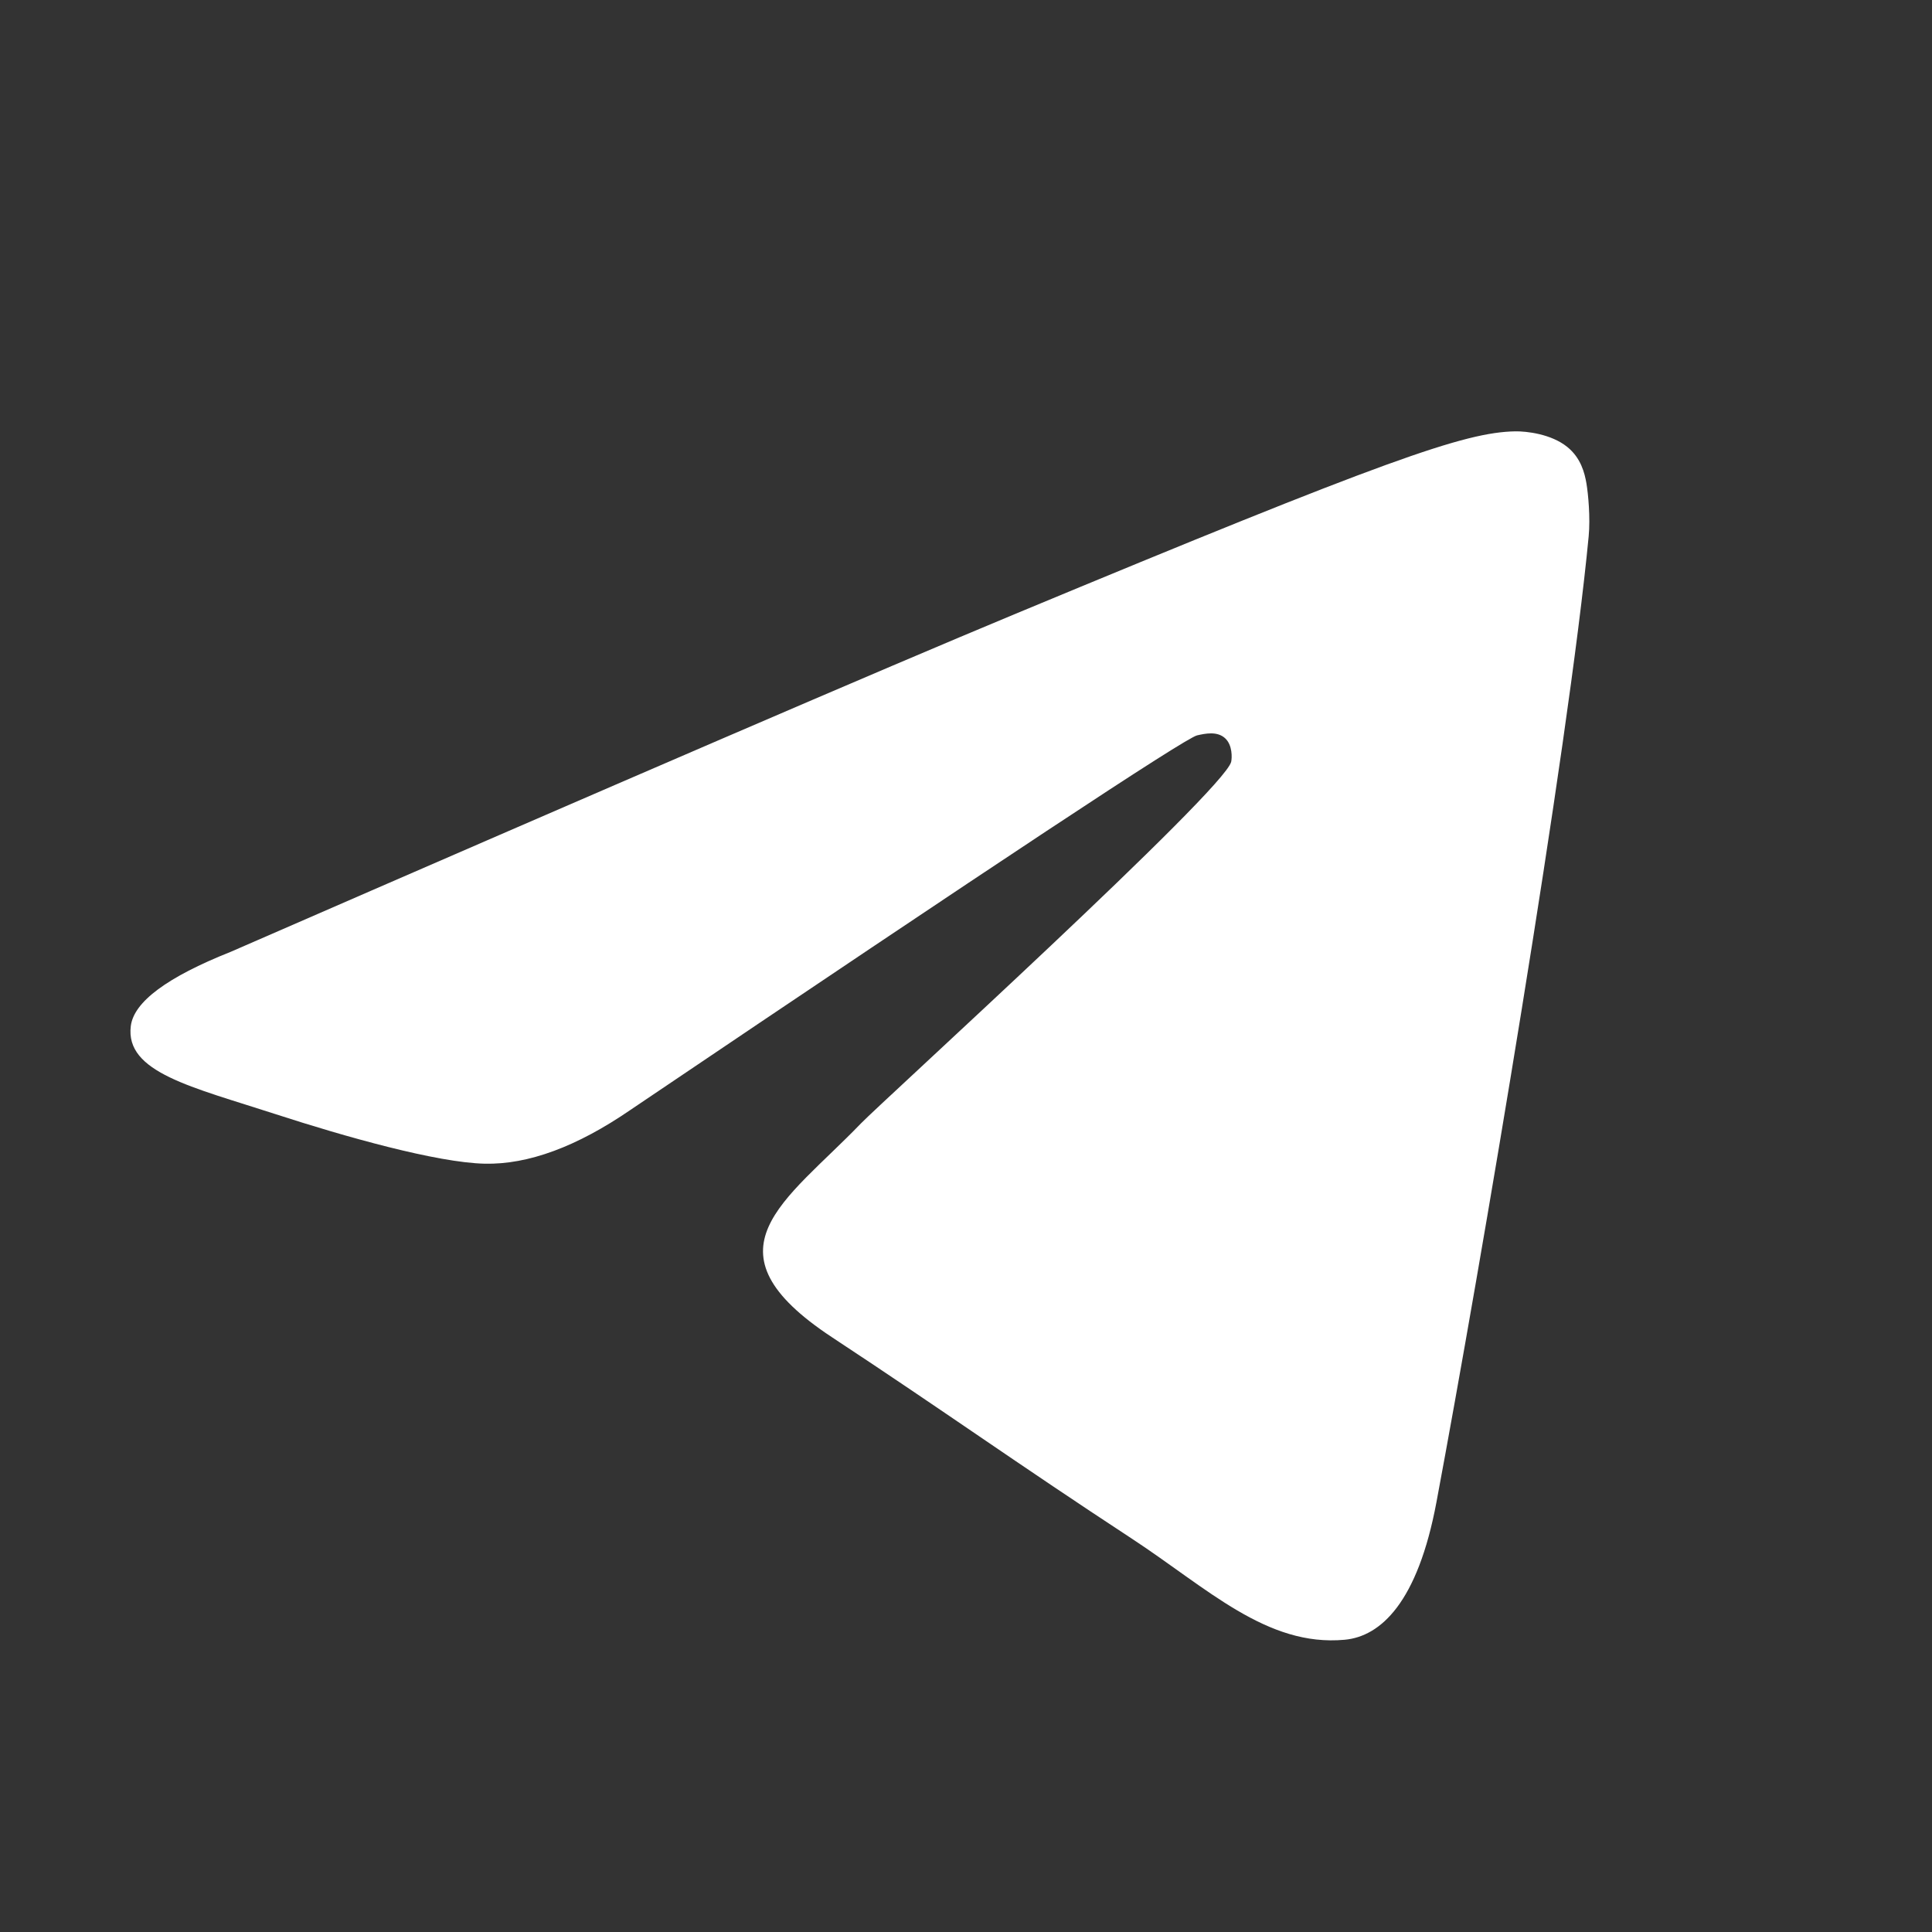 <svg xmlns="http://www.w3.org/2000/svg" width="128" height="128" fill="none"><rect width="100%" height="100%" fill="#333333" stroke="none"/><path fill="#fff" fill-rule="evenodd" d="M15.287 63.06C41.232 51.756 58.533 44.304 67.19 40.704c24.716-10.28 29.852-12.067 33.199-12.126.737-.012 2.383.17 3.449 1.035.901.73 1.148 1.718 1.267 2.41.118.693.266 2.271.149 3.504-1.34 14.073-7.135 48.225-10.084 63.987-1.247 6.669-3.704 8.905-6.082 9.124-5.168.476-9.093-3.415-14.099-6.697-7.833-5.135-12.258-8.331-19.862-13.341-8.787-5.791-3.09-8.974 1.917-14.175 1.31-1.361 24.083-22.074 24.524-23.953.055-.235.106-1.111-.415-1.574-.52-.462-1.288-.304-1.842-.178-.786.178-13.3 8.45-37.54 24.813-3.553 2.439-6.77 3.627-9.653 3.565-3.177-.069-9.29-1.797-13.834-3.274-5.574-1.812-10.004-2.77-9.618-5.846.2-1.603 2.408-3.242 6.621-4.918Z" clip-rule="evenodd"/></svg>